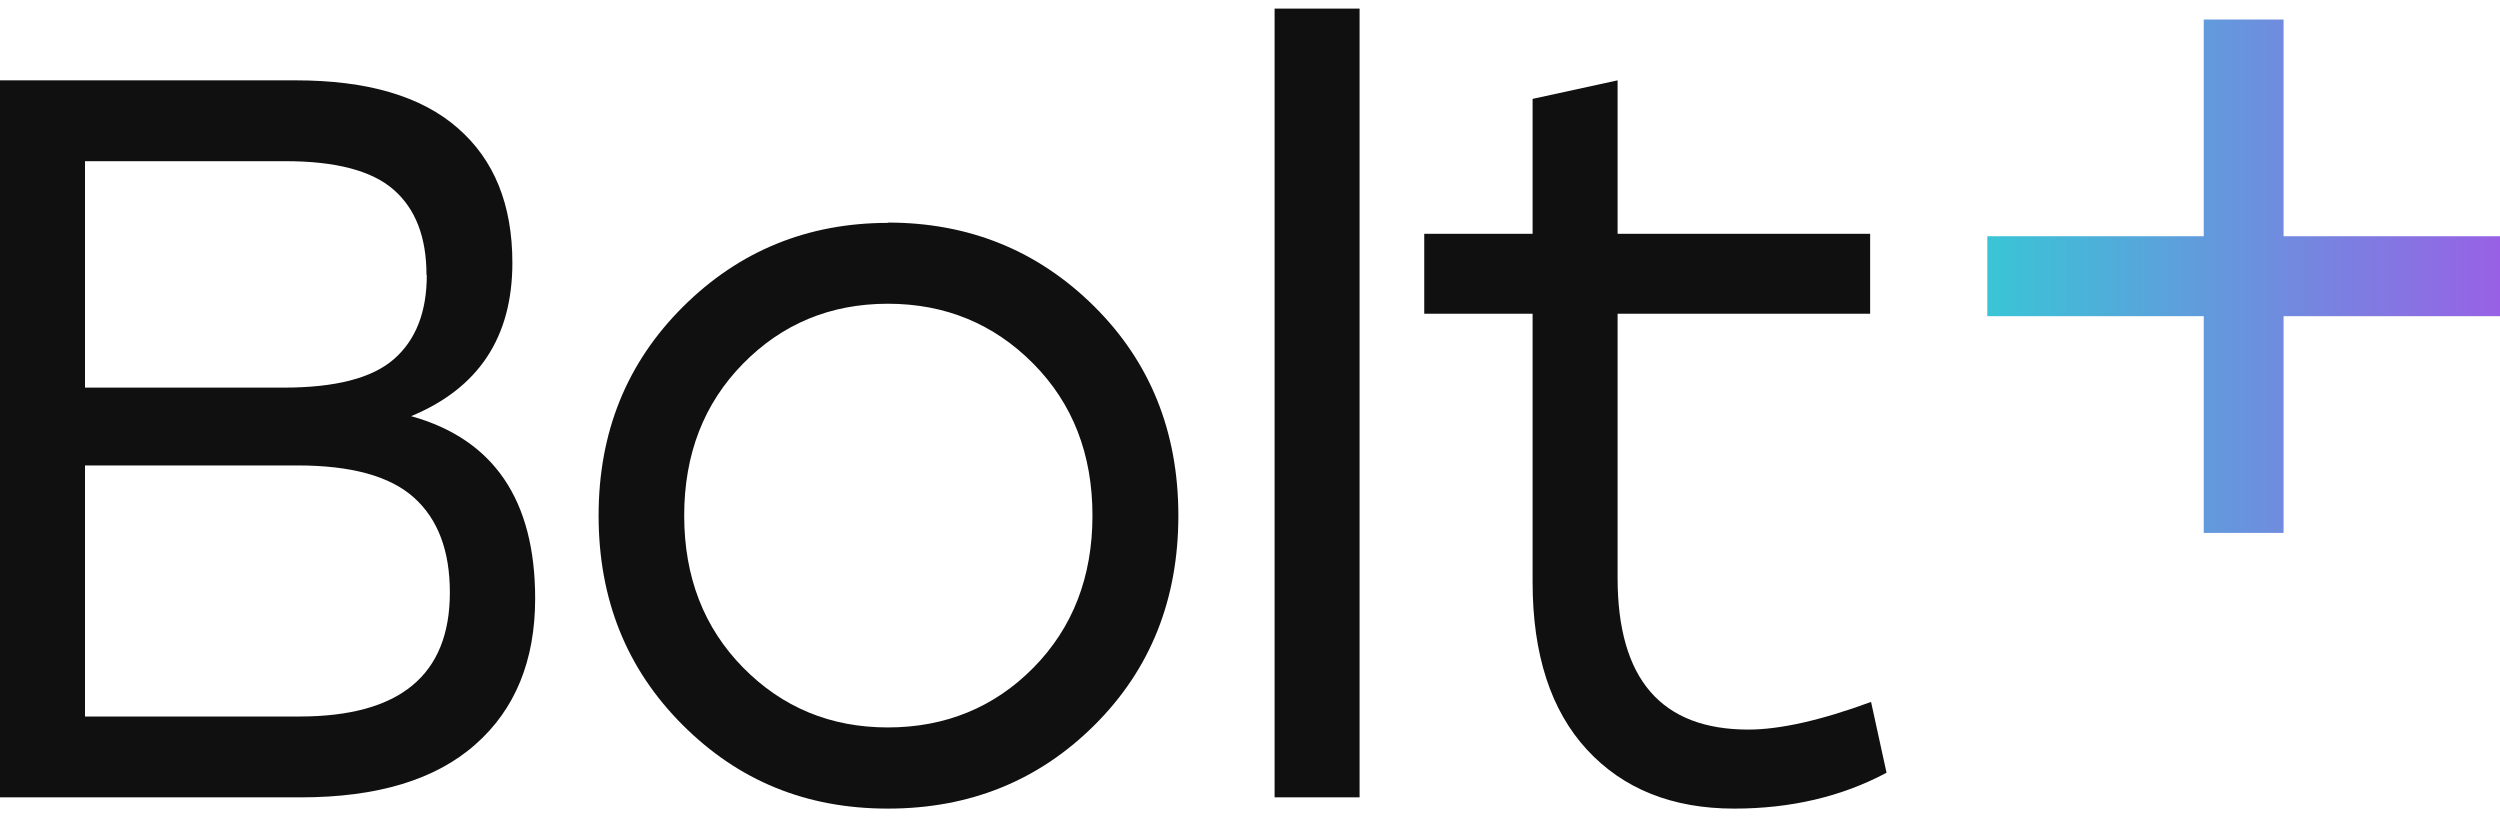 <svg width="125" height="41" viewBox="0 0 125 41" fill="none" xmlns="http://www.w3.org/2000/svg">
<g clip-path="url(#clip0_6524_43857)">
<path d="M20.565 20.81C24.693 21.965 26.758 25.004 26.758 29.928C26.758 33.029 25.756 35.476 23.768 37.223C21.779 38.986 18.865 39.868 15.041 39.868H0V4.017H14.783C18.364 4.017 21.066 4.807 22.887 6.403C24.709 7.983 25.619 10.232 25.619 13.135C25.619 16.858 23.935 19.412 20.55 20.81H20.565ZM21.324 13.743C21.324 11.858 20.778 10.445 19.685 9.488C18.592 8.53 16.786 8.059 14.267 8.059H4.25V19.381H14.176C16.771 19.381 18.607 18.91 19.7 17.953C20.793 16.995 21.339 15.597 21.339 13.758L21.324 13.743ZM14.98 35.825C19.988 35.825 22.493 33.758 22.493 29.625C22.493 27.542 21.901 25.962 20.702 24.883C19.503 23.804 17.56 23.272 14.874 23.272H4.25V35.825H14.995H14.98Z" fill="#101010"/>
<path d="M44.394 11.129C48.446 11.129 51.891 12.527 54.699 15.308C57.507 18.089 58.918 21.585 58.918 25.779C58.918 29.974 57.522 33.469 54.729 36.251C51.937 39.032 48.492 40.43 44.394 40.43C40.296 40.43 36.911 39.032 34.119 36.235C31.326 33.439 29.93 29.959 29.93 25.779C29.93 21.6 31.341 18.135 34.149 15.339C36.957 12.542 40.387 11.144 44.409 11.144L44.394 11.129ZM51.663 18.181C49.691 16.19 47.262 15.187 44.394 15.187C41.525 15.187 39.112 16.19 37.154 18.181C35.196 20.172 34.21 22.709 34.21 25.779C34.21 28.849 35.196 31.387 37.154 33.378C39.112 35.369 41.525 36.372 44.394 36.372C47.262 36.372 49.721 35.369 51.679 33.378C53.637 31.387 54.623 28.849 54.623 25.779C54.623 22.709 53.637 20.172 51.663 18.181Z" fill="#101010"/>
<path d="M63.73 39.867V0.43H67.979V39.867H63.73Z" fill="#101010"/>
<path d="M93.553 35.096L94.327 38.637C92.081 39.837 89.531 40.43 86.708 40.43C83.612 40.43 81.153 39.442 79.347 37.482C77.541 35.521 76.63 32.725 76.63 29.108V15.688H71.212V11.691H76.63V4.944L80.88 4.017V11.691H93.507V15.688H80.88V28.895C80.88 33.956 83.065 36.479 87.421 36.479C88.984 36.479 91.033 36.023 93.553 35.096Z" fill="#101010"/>
<path d="M125 11.812H114.179V0.977H110.187V11.812H99.366V15.809H110.187V26.645H114.179V15.809H125V11.812Z" fill="url(#paint0_linear_6524_43857)"/>
</g>
<defs>
<linearGradient id="paint0_linear_6524_43857" x1="99.366" y1="13.819" x2="125" y2="13.819" gradientUnits="userSpaceOnUse">
<stop stop-color="#39C5D6"/>
<stop offset="1" stop-color="#9861E5"/>
</linearGradient>
<clipPath id="clip0_6524_43857">
<rect width="125" height="40" fill="white" transform="translate(0 0.43)"/>
</clipPath>
</defs>
</svg>
